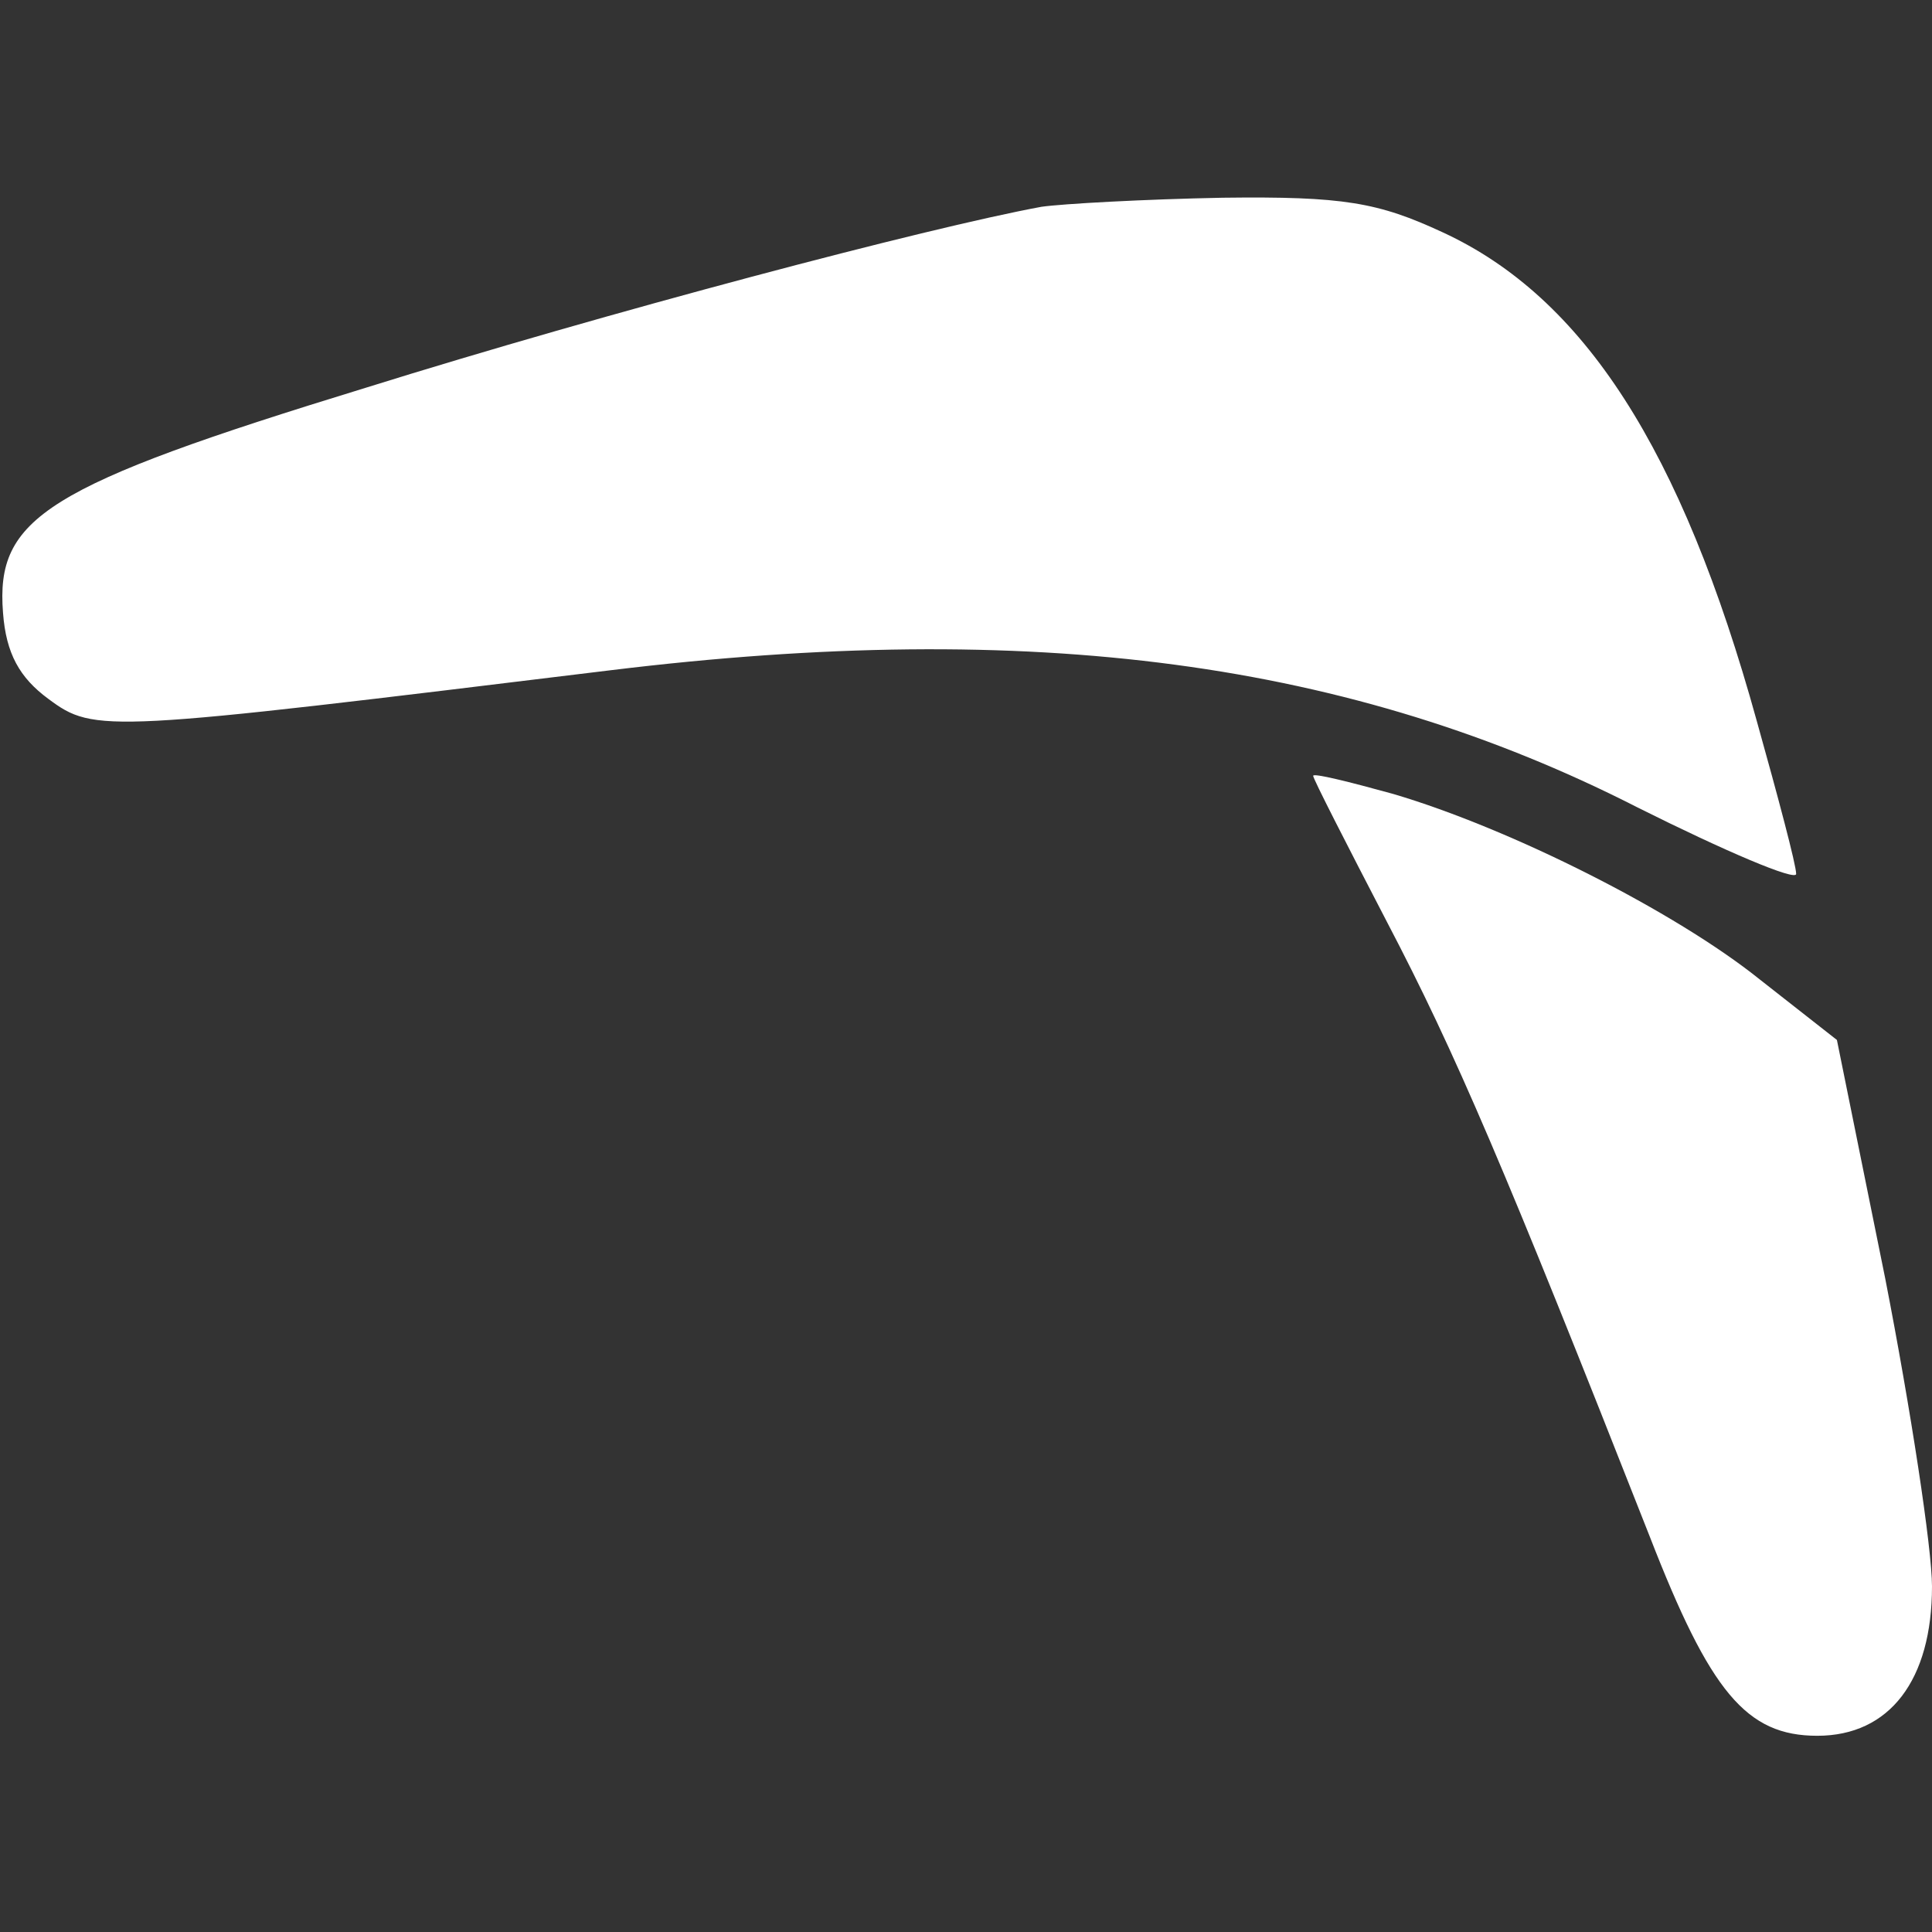 <?xml version="1.0" standalone="no"?>
<!DOCTYPE svg PUBLIC "-//W3C//DTD SVG 20010904//EN"
 "http://www.w3.org/TR/2001/REC-SVG-20010904/DTD/svg10.dtd">
<svg version="1.0" xmlns="http://www.w3.org/2000/svg"
 width="128pt" height="128pt" viewBox="0 0 128 128"
 preserveAspectRatio="xMidYMid meet">
<rect x="0" y="0" width="128" height="128" fill="#333333" stroke="none"/>
<g transform="translate(0,128) scale(0.1,-0.1)"
fill="#FFFFFF" stroke="none">
<path d="M690 1143 c-76 -14 -288 -70 -448 -120 -212 -65 -245 -86 -240 -149
2 -27 11 -43 30 -57 31 -23 37 -22 373 19 279 34 490 6 680 -91 58 -29 105
-49 105 -44 0 6 -12 51 -26 101 -50 181 -115 281 -208 324 -43 20 -66 24 -146
23 -52 -1 -106 -4 -120 -6z"/>
<path d="M870 766 c0 -2 22 -45 49 -97 45 -86 78 -163 174 -407 40 -103 64
-132 111 -132 48 0 76 37 76 99 0 25 -14 117 -31 204 l-32 158 -51 40 c-56 45
-165 100 -243 123 -29 8 -53 14 -53 12z"/>
</g>
</svg>

